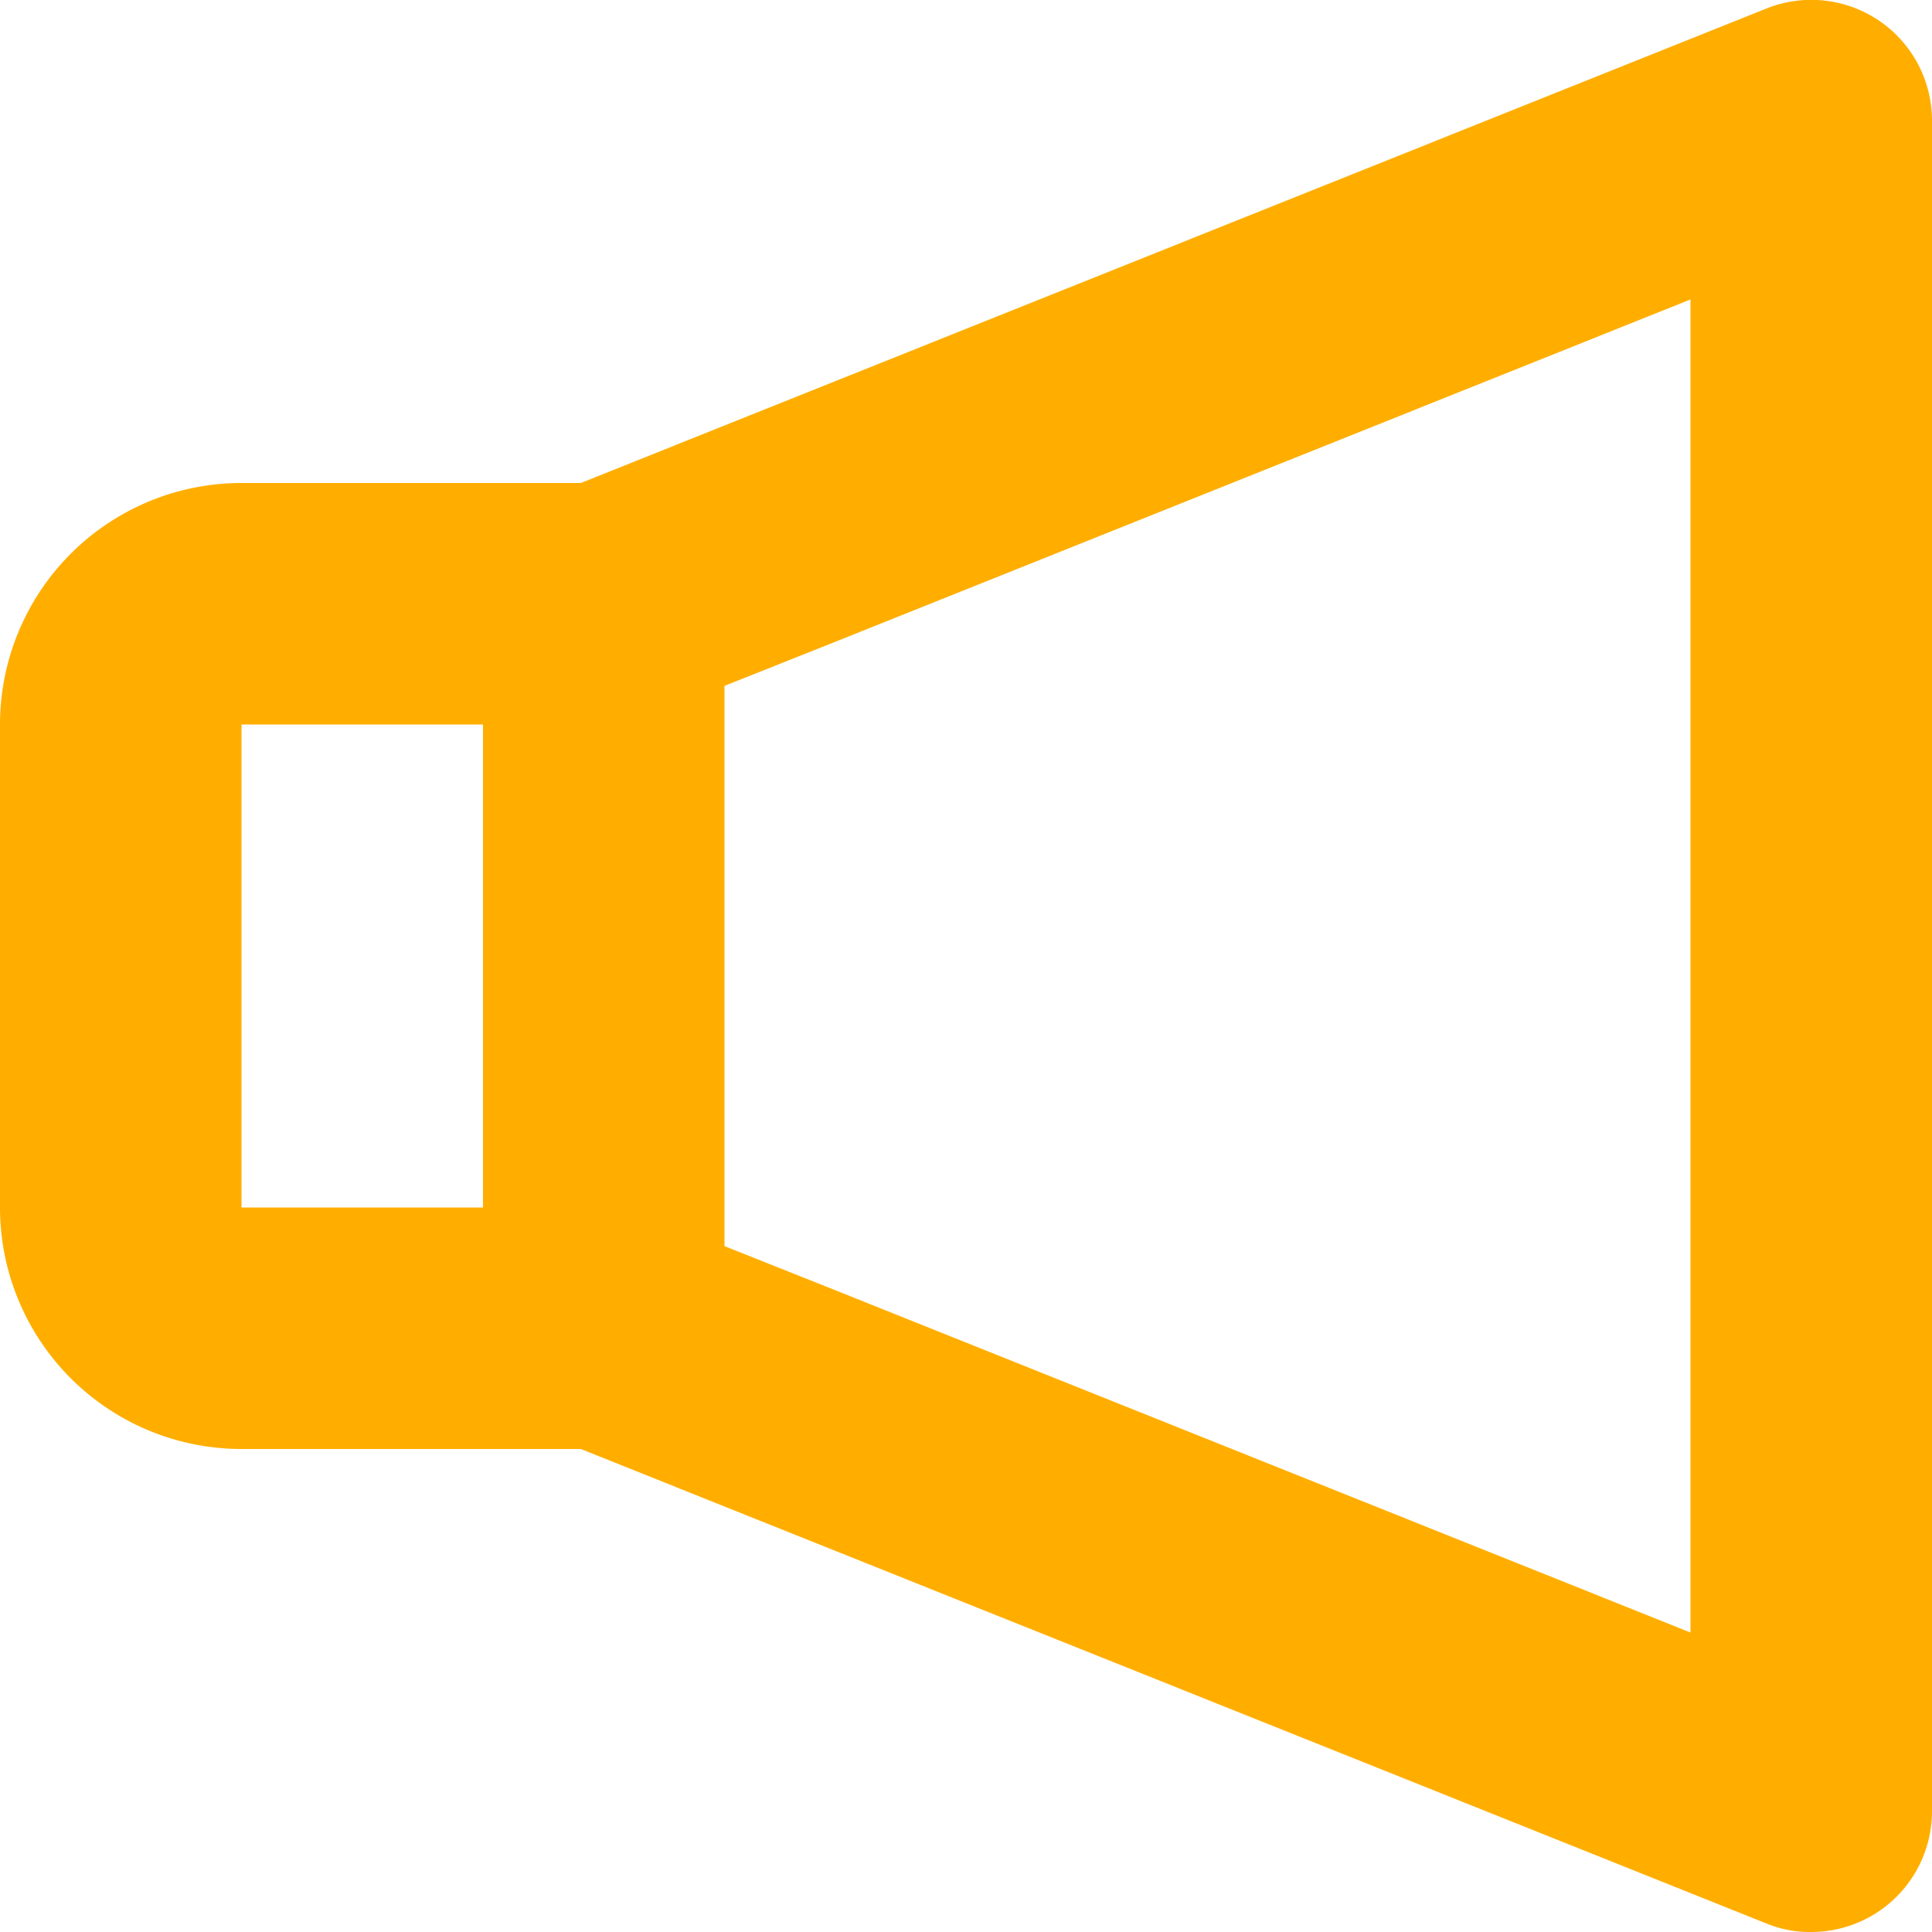 <svg xmlns="http://www.w3.org/2000/svg" viewBox="0 0 16 16"><defs><style>.cls-1{fill:#ffae00;}</style></defs><g id="レイヤー_2" data-name="レイヤー 2"><g id="レイヤー_2-2" data-name="レイヤー 2"><path class="cls-1" d="M15.56.17a1,1,0,0,0-.93-.1L4.81,4H2A2,2,0,0,0,0,6v4a2,2,0,0,0,2,2H4.81l9.82,3.93A.94.94,0,0,0,15,16a1,1,0,0,0,1-1V1A1,1,0,0,0,15.56.17ZM4,10H2V6H4Zm10,3.52L6.88,10.67h0L6,10.32V5.68l.88-.35h0L14,2.48Z"/></g></g></svg>